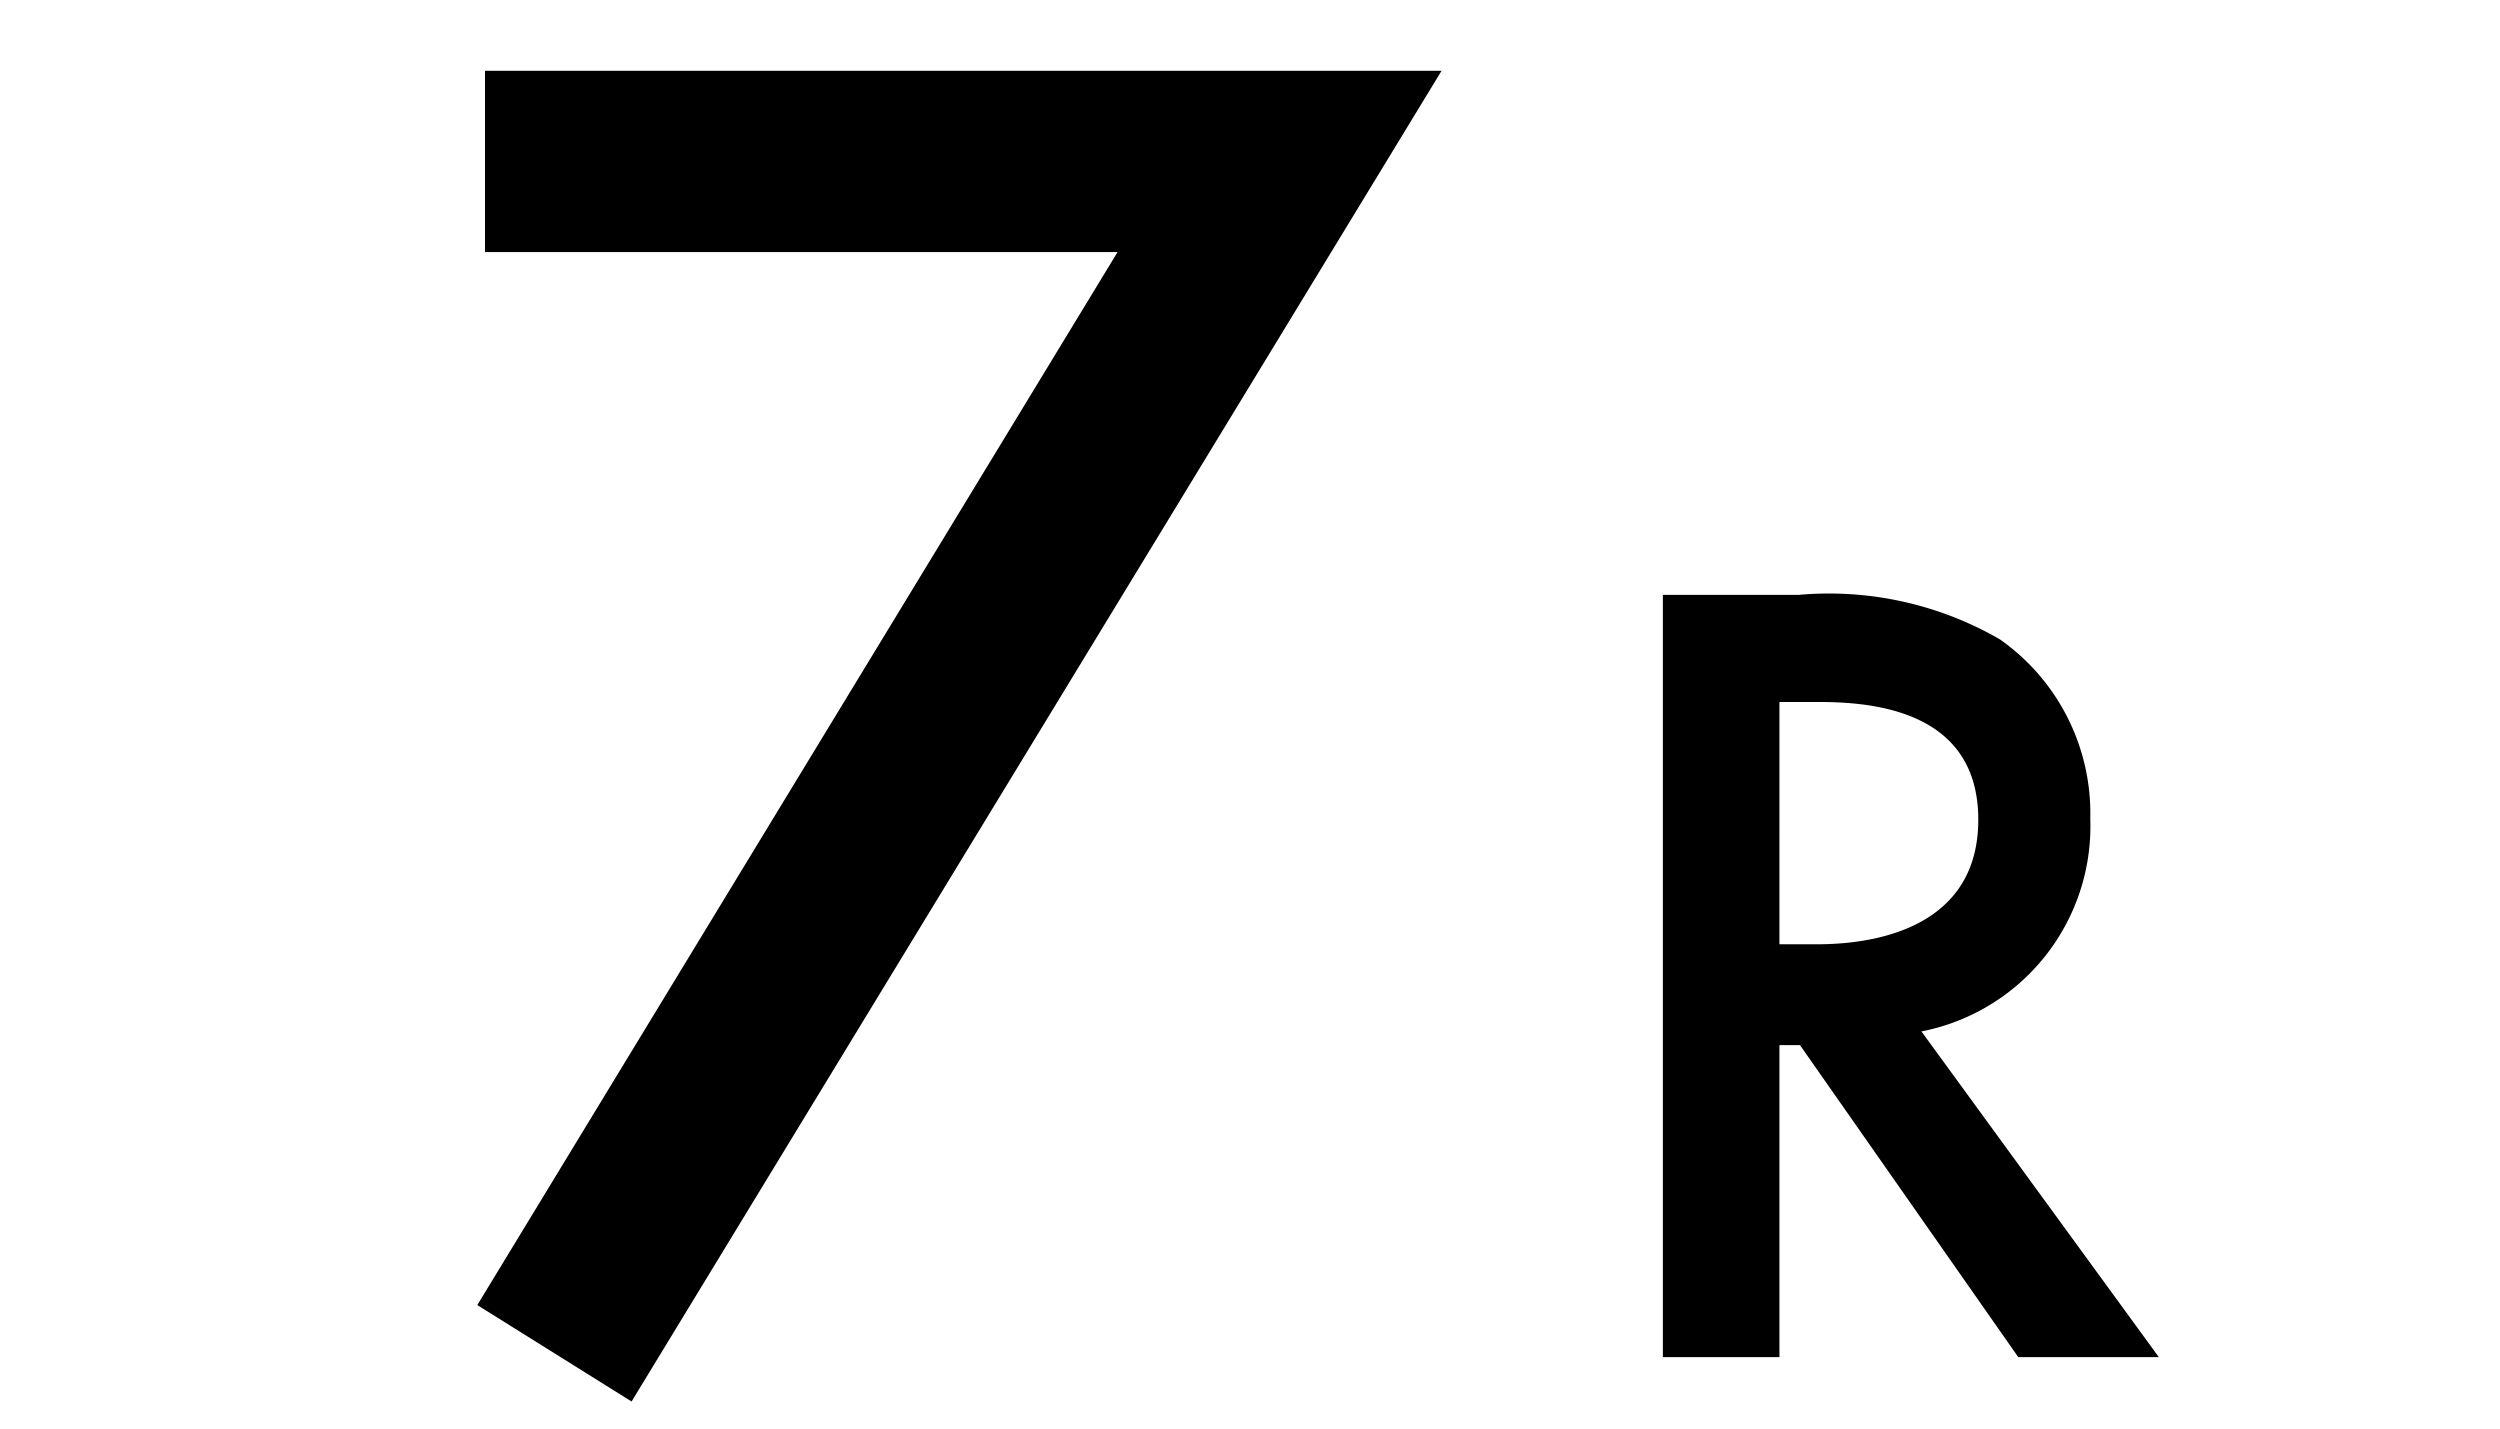 <svg xmlns="http://www.w3.org/2000/svg" xmlns:xlink="http://www.w3.org/1999/xlink" width="35" height="20" viewBox="0 0 35 20">
  <defs>
    <clipPath id="clip-path">
      <rect id="mask" width="35" height="20" transform="translate(705 336)" fill="red"/>
    </clipPath>
  </defs>
  <g id="_7R" data-name="7R" transform="translate(-705 -336)" clip-path="url(#clip-path)">
    <path id="パス_7" data-name="パス 7" d="M-6.318-.729l2.16,1.35,11.34-18.63H-6.21v2.538H2.646Z" transform="translate(718 355)"/>
    <path id="パス_8" data-name="パス 8" d="M1.28-10.672V0H2.912V-4.368H3.2L6.256,0H8.224L4.9-4.56A2.927,2.927,0,0,0,7.264-7.536,2.978,2.978,0,0,0,6-10.048a4.779,4.779,0,0,0-2.816-.624Zm1.632,1.5h.56c.8,0,2.224.144,2.224,1.648,0,1.7-1.824,1.744-2.272,1.744H2.912Z" transform="translate(727 355)"/>
  </g>
</svg>
